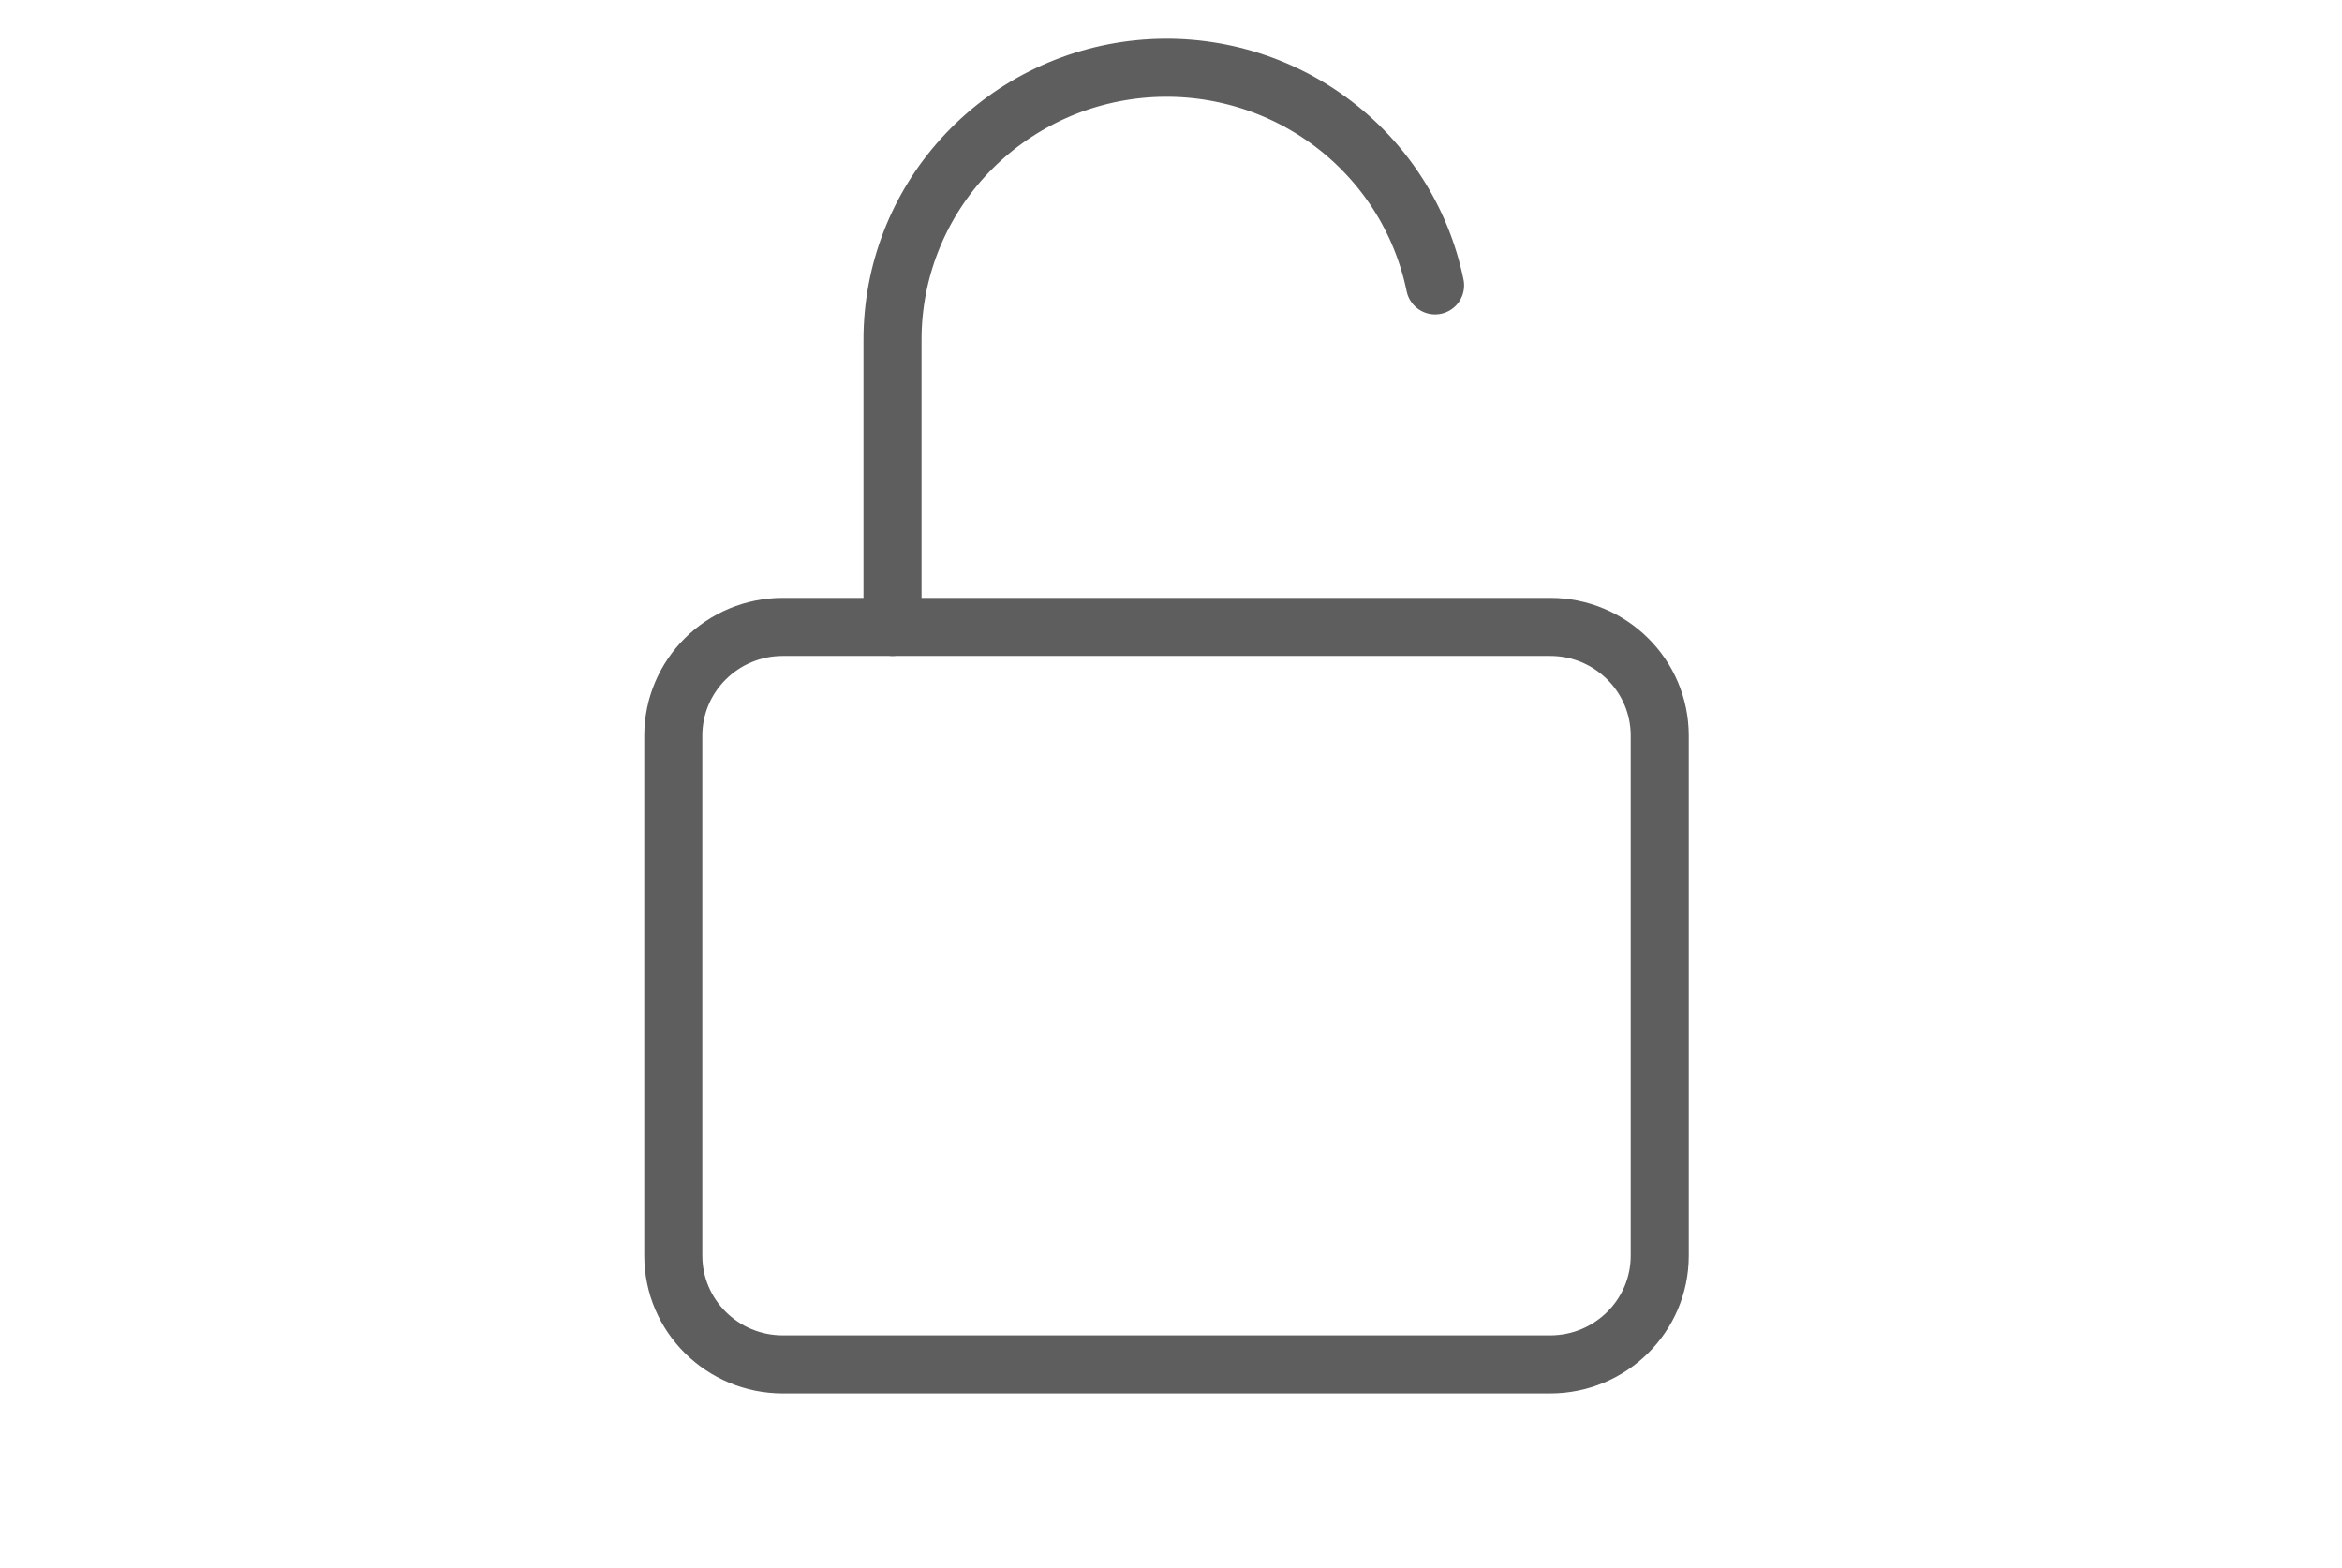 <svg width="121" height="81" viewBox="0 0 121 81" fill="none" xmlns="http://www.w3.org/2000/svg">
<path d="M80.088 32.394H40.448C37.321 32.394 34.786 34.908 34.786 38.01V64.884C34.786 67.986 37.321 70.5 40.448 70.5H80.088C83.215 70.5 85.751 67.986 85.751 64.884V38.01C85.751 34.908 83.215 32.394 80.088 32.394Z" stroke="#5E5E5E" stroke-width="3" stroke-linecap="round" stroke-linejoin="round"/>
<path d="M46.112 32.394V17.553C46.109 14.072 47.41 10.713 49.763 8.129C52.116 5.545 55.353 3.921 58.846 3.571C62.34 3.221 65.839 4.171 68.666 6.236C71.492 8.301 73.444 11.333 74.143 14.745" stroke="#5E5E5E" stroke-width="3" stroke-linecap="round" stroke-linejoin="round"/>
</svg>
